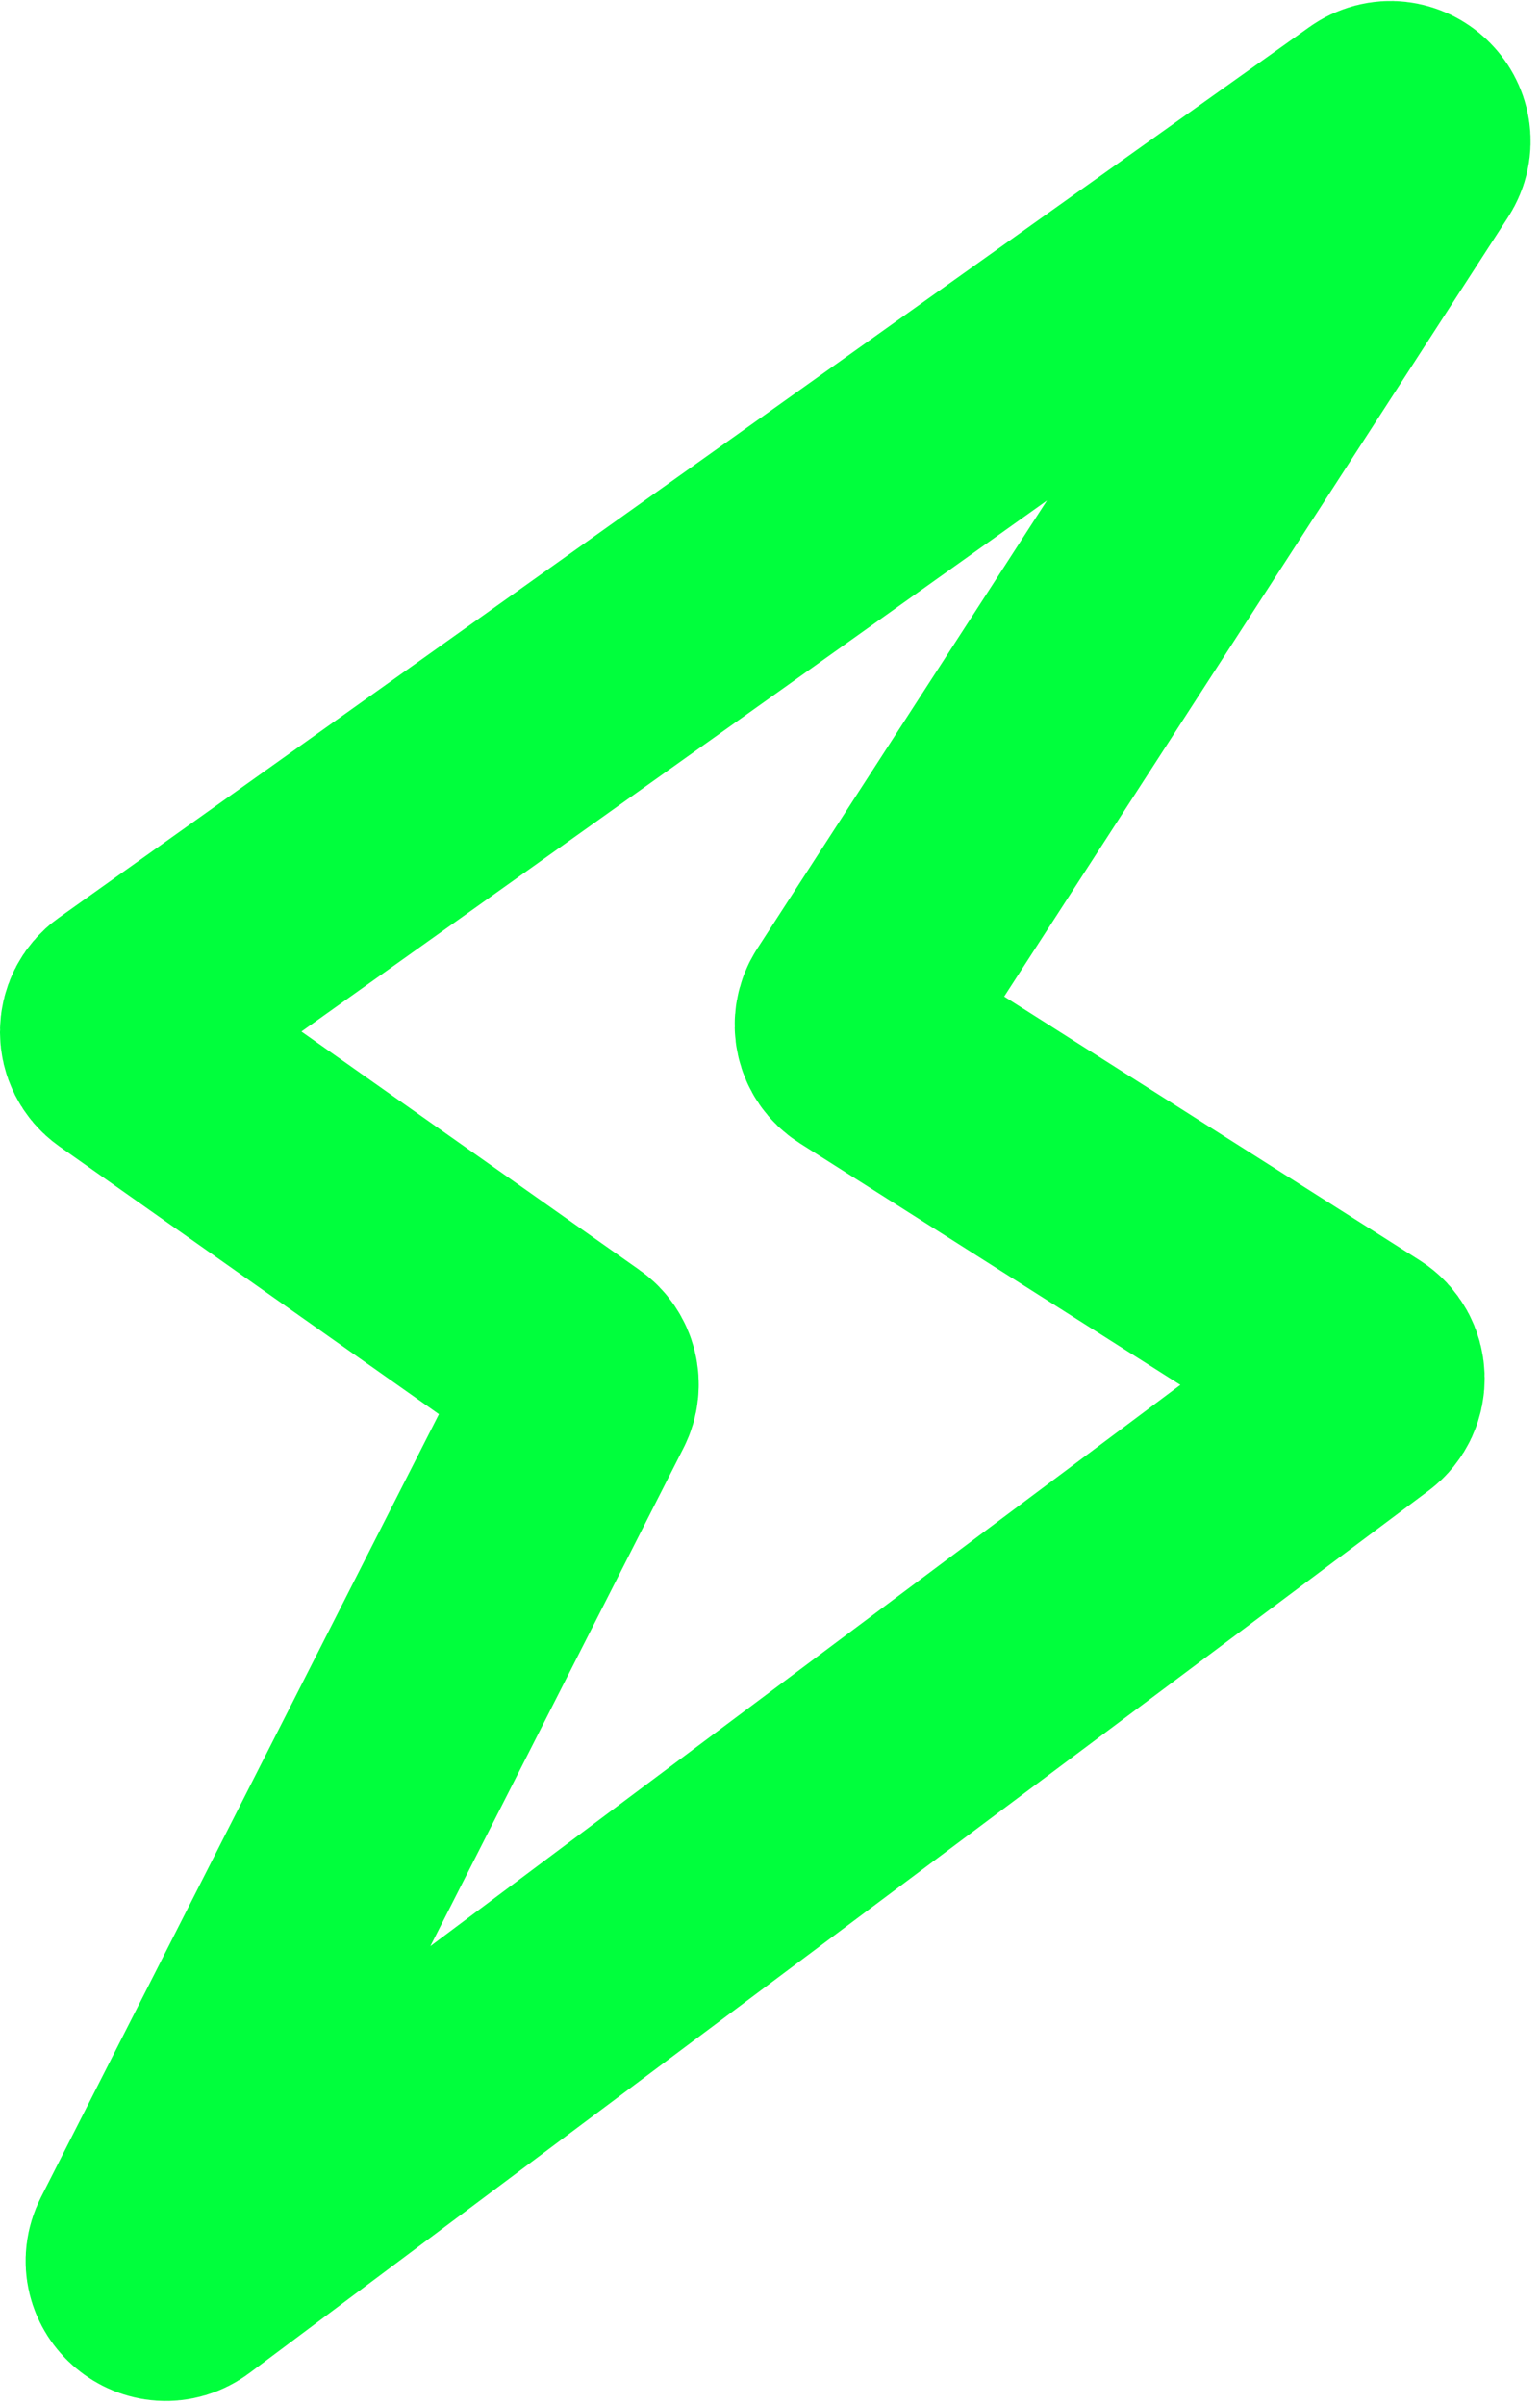 <?xml version="1.0" encoding="UTF-8"?>
<svg xmlns="http://www.w3.org/2000/svg" width="66" height="103" viewBox="0 0 66 103" fill="none">
  <path d="M5.419 43.385L59.01 5.235C59.908 4.596 61.028 5.668 60.429 6.593L36.647 43.356C36.345 43.823 36.481 44.446 36.95 44.744L58.164 58.204C58.755 58.579 58.788 59.43 58.227 59.849L7.703 97.635C6.856 98.269 5.733 97.324 6.213 96.381L24.838 59.753C25.063 59.31 24.929 58.768 24.523 58.482L5.423 45.017C4.86 44.619 4.858 43.784 5.419 43.385Z" stroke="#00FF3C" stroke-width="10"></path>
</svg>
